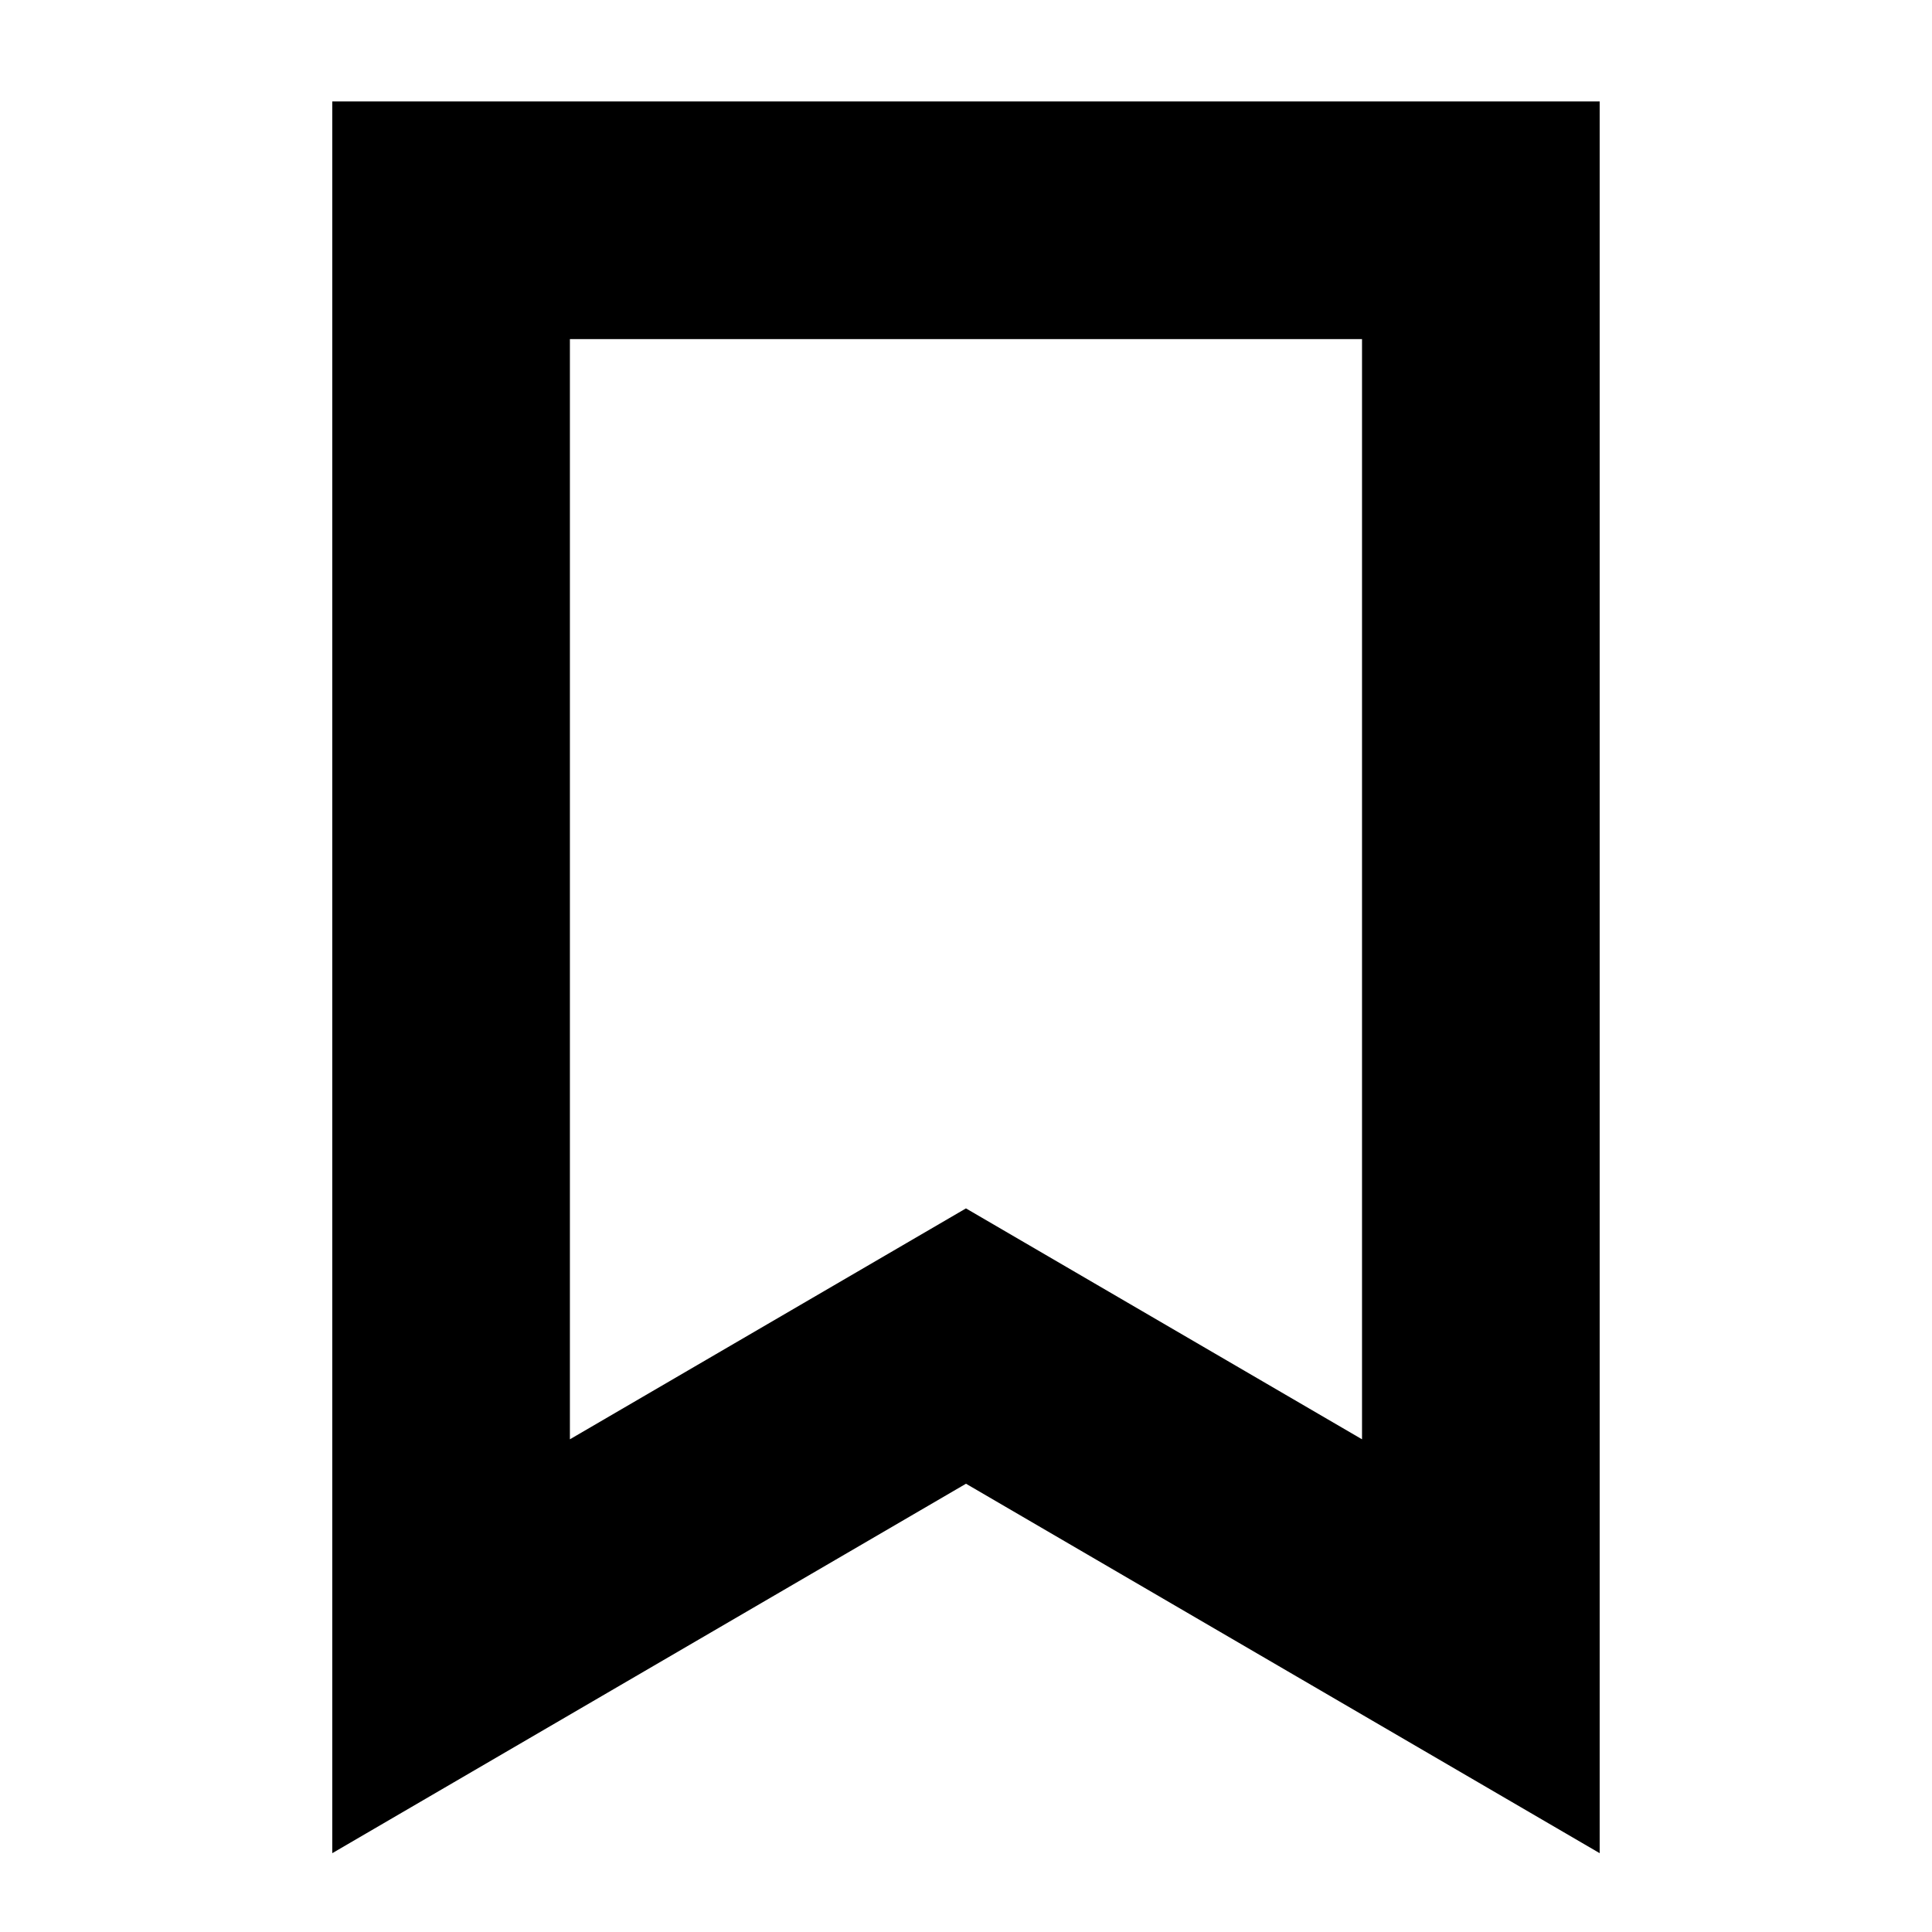 <?xml version="1.0" encoding="UTF-8"?>
<!-- Uploaded to: ICON Repo, www.iconrepo.com, Generator: ICON Repo Mixer Tools -->
<svg fill="#000000" width="800px" height="800px" version="1.1" viewBox="144 144 512 512" xmlns="http://www.w3.org/2000/svg">
 <path d="m232.06 170.89v464.22l167.94-97.906 167.93 97.906v-464.22zm272.89 354.54-104.96-61.191-104.96 61.191v-291.56h209.92z"/>
</svg>